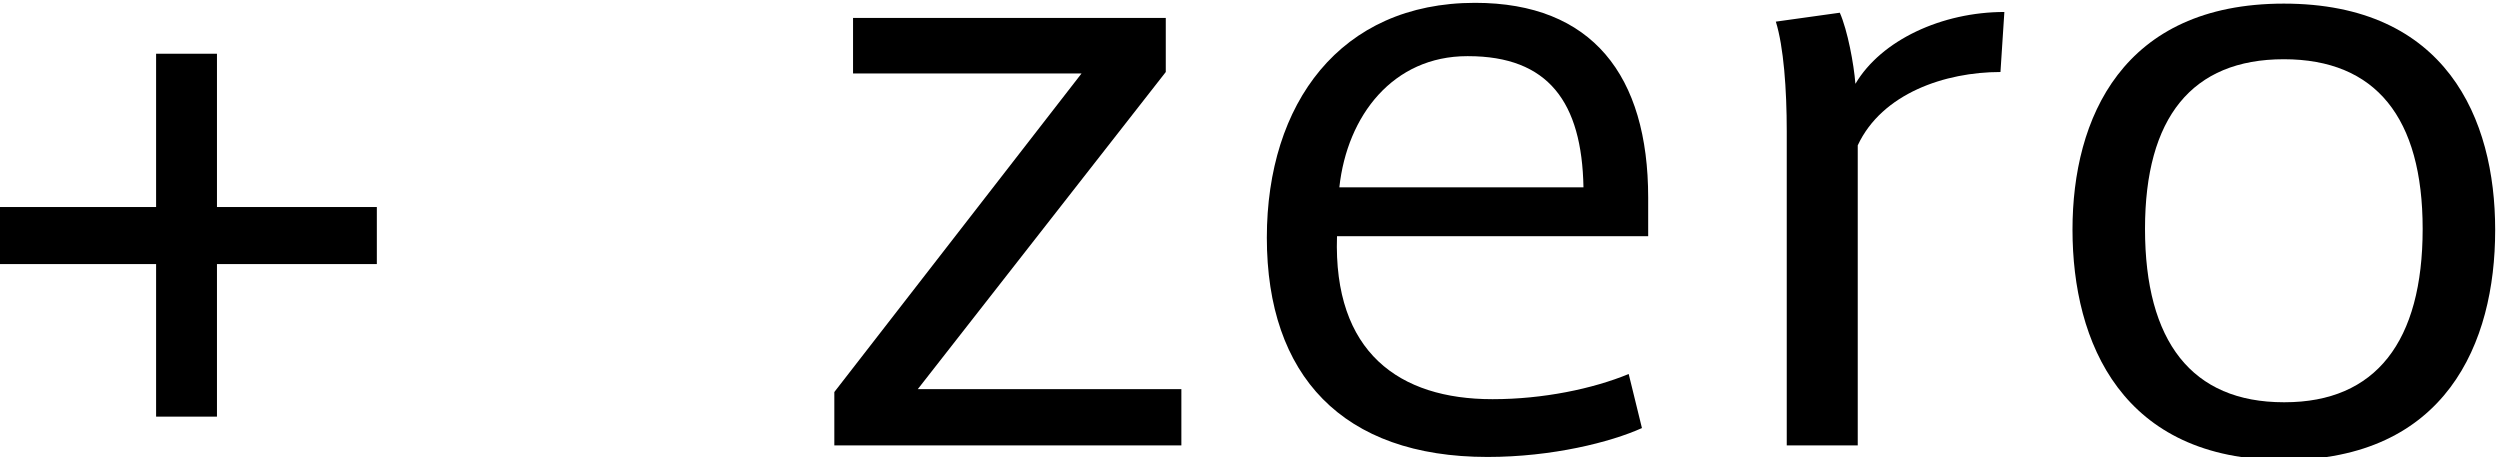<?xml version="1.0" encoding="UTF-8"?>
<!-- Created with Inkscape (http://www.inkscape.org/) -->
<svg width="76.936" height="14.07" version="1.1" viewBox="0 0 76.936 14.07" xml:space="preserve" xmlns="http://www.w3.org/2000/svg" xmlns:cc="http://creativecommons.org/ns#" xmlns:dc="http://purl.org/dc/elements/1.1/" xmlns:rdf="http://www.w3.org/1999/02/22-rdf-syntax-ns#"><defs><clipPath id="clipPath22"><path d="m0 560h960v-560h-960z"/></clipPath></defs><g transform="matrix(1.333 0 0 -1.333 -525.89 394.79)"><g transform="translate(414.21 294.47)"><path d="m0 0v1.283h7.22v-1.249l-5.725-7.321h6.085v-1.299h-8.012v1.232l5.707 7.354z"/></g><g clip-path="url(#clipPath22)"><g transform="translate(428.39 294.87)"><path d="m0 0c-1.71 0-2.773-1.369-2.953-3.028h5.636c-0.036 1.967-0.81 3.028-2.665 3.028zm0.594-7.919c1.153 0 2.305 0.239 3.133 0.581l0.306-1.248c-0.72-0.325-2.071-0.667-3.565-0.667-3.349 0-5.095 1.881-5.095 5.063 0 3.095 1.692 5.421 4.807 5.421 2.701 0 3.997-1.675 3.997-4.498v-0.889h-7.184c-0.09-2.686 1.441-3.763 3.583-3.763z"/></g><g transform="translate(440.79 295.89)"><path d="m0 0-0.09-1.386c-1.279 0-2.737-0.495-3.295-1.693v-6.927h-1.639v7.252c0 0.975-0.072 1.95-0.252 2.531l1.477 0.206c0.18-0.411 0.324-1.18 0.36-1.642 0.594 1.009 1.999 1.659 3.439 1.659"/></g><g transform="translate(447.26 286.88)"><path d="m0 0c2.106 0 3.187 1.402 3.187 4.003 0 2.565-1.081 3.916-3.205 3.916-2.125 0-3.205-1.351-3.205-3.916 0-2.601 1.08-4.003 3.205-4.003zm4.861 3.968c0-2.599-1.134-5.302-4.879-5.302-3.727 0-4.879 2.703-4.879 5.319 0 2.566 1.152 5.218 4.879 5.218 3.745 0 4.879-2.652 4.879-5.218z"/></g><g transform="translate(398.12 290.07)"><path d="m0 0h-3.709v1.317h3.709v3.539h1.405v-3.539h3.691v-1.317h-3.691v-3.522h-1.405z"/></g></g></g></svg>
